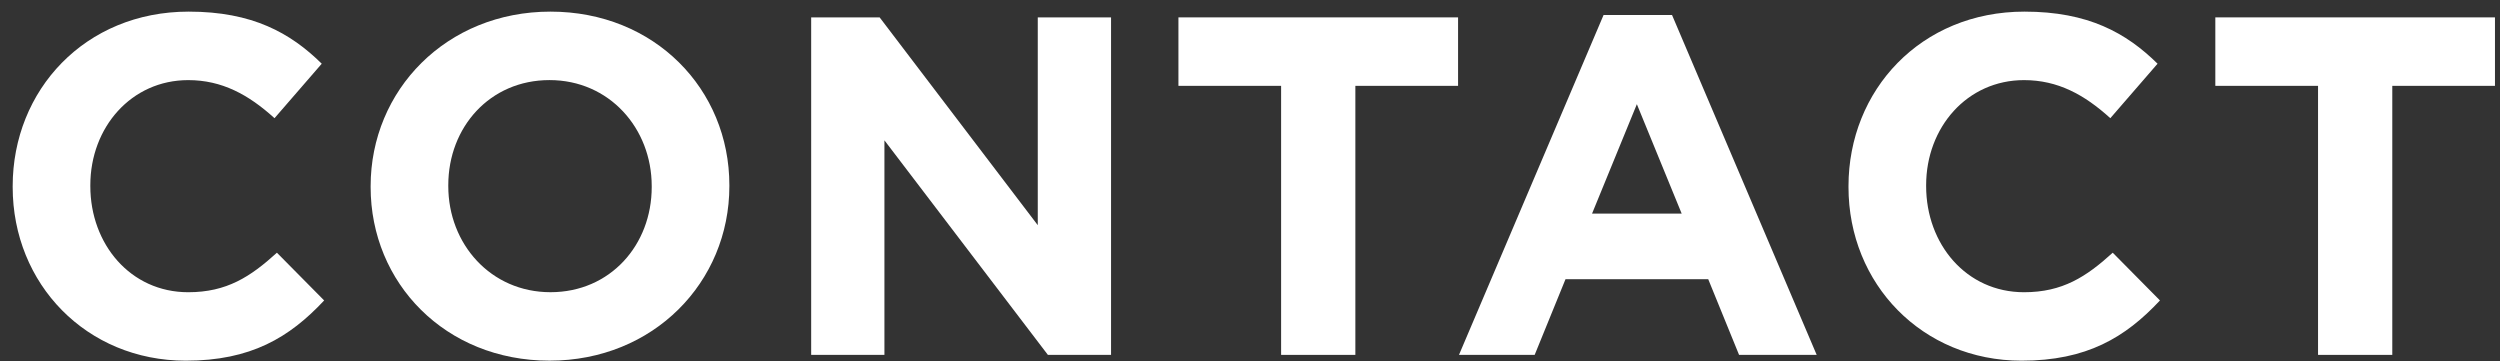 <?xml version="1.0" encoding="utf-8"?>
<!-- Generator: Adobe Illustrator 15.0.0, SVG Export Plug-In  -->
<!DOCTYPE svg PUBLIC "-//W3C//DTD SVG 1.1//EN" "http://www.w3.org/Graphics/SVG/1.1/DTD/svg11.dtd">
<svg version="1.1"
	 xmlns="http://www.w3.org/2000/svg" xmlns:xlink="http://www.w3.org/1999/xlink" xmlns:a="http://ns.adobe.com/AdobeSVGViewerExtensions/3.0/"
	 x="0px" y="0px" width="83px" height="12px" viewBox="19 14 83 12" overflow="visible" enable-background="new 19 14 83 12"
	 xml:space="preserve">
<rect x="19" y="14" width="83" height="12" fill="#333333" stroke="none"/>
<defs>
</defs>
<g>
	<g>
		<path fill="#FFFFFF" d="M19.421,20.211V20.18c0-3.186,2.401-5.794,5.843-5.794c2.113,0,3.377,0.704,4.418,1.729l-1.568,1.809
			c-0.865-0.784-1.746-1.264-2.865-1.264c-1.889,0-3.25,1.568-3.25,3.489v0.032c0,1.92,1.328,3.521,3.25,3.521
			c1.279,0,2.064-0.512,2.945-1.312l1.568,1.585c-1.152,1.232-2.434,2-4.594,2C21.87,25.974,19.421,23.429,19.421,20.211z"/>
		<path fill="#FFFFFF" d="M31.305,20.211V20.18c0-3.186,2.514-5.794,5.971-5.794c3.458,0,5.939,2.577,5.939,5.762v0.032
			c0,3.185-2.514,5.794-5.971,5.794S31.305,23.397,31.305,20.211z M40.637,20.211V20.18c0-1.921-1.408-3.521-3.393-3.521
			c-1.985,0-3.361,1.568-3.361,3.489v0.032c0,1.92,1.408,3.521,3.393,3.521C39.261,23.701,40.637,22.132,40.637,20.211z"/>
		<path fill="#FFFFFF" d="M45.932,14.577h2.272l5.25,6.899v-6.899h2.433v11.205H53.79l-5.427-7.123v7.123h-2.432V14.577z"/>
		<path fill="#FFFFFF" d="M61.533,16.85h-3.409v-2.273h9.284v2.273h-3.41v8.932h-2.465V16.85z"/>
		<path fill="#FFFFFF" d="M72.239,14.497h2.272l4.803,11.285h-2.577l-1.024-2.513h-4.738l-1.024,2.513h-2.513L72.239,14.497z
			 M74.832,21.092l-1.488-3.633l-1.488,3.633H74.832z"/>
		<path fill="#FFFFFF" d="M80.37,20.211V20.18c0-3.186,2.401-5.794,5.843-5.794c2.113,0,3.377,0.704,4.418,1.729l-1.568,1.809
			c-0.865-0.784-1.746-1.264-2.865-1.264c-1.889,0-3.25,1.568-3.25,3.489v0.032c0,1.92,1.328,3.521,3.25,3.521
			c1.279,0,2.064-0.512,2.945-1.312l1.568,1.585c-1.152,1.232-2.434,2-4.594,2C82.819,25.974,80.37,23.429,80.37,20.211z"/>
		<path fill="#FFFFFF" d="M95.959,16.85h-3.41v-2.273h9.284v2.273h-3.409v8.932h-2.465V16.85z"/>
	</g>
</g>
<g>
	<path fill="#FFFFFF" d="M114,2c2.205,0,4,1.794,4,4v28c0,2.206-1.795,4-4,4H6c-2.205,0-4-1.794-4-4V6c0-2.206,1.795-4,4-4H114
		 M114,0H6C2.7,0,0,2.7,0,6v28c0,3.3,2.7,6,6,6h108c3.3,0,6-2.7,6-6V6C120,2.7,117.3,0,114,0L114,0z"/>
</g>
<rect id="_x3C_スライス_x3E__41_" x="19" y="14" fill="none" width="83" height="12"/>
</svg>
